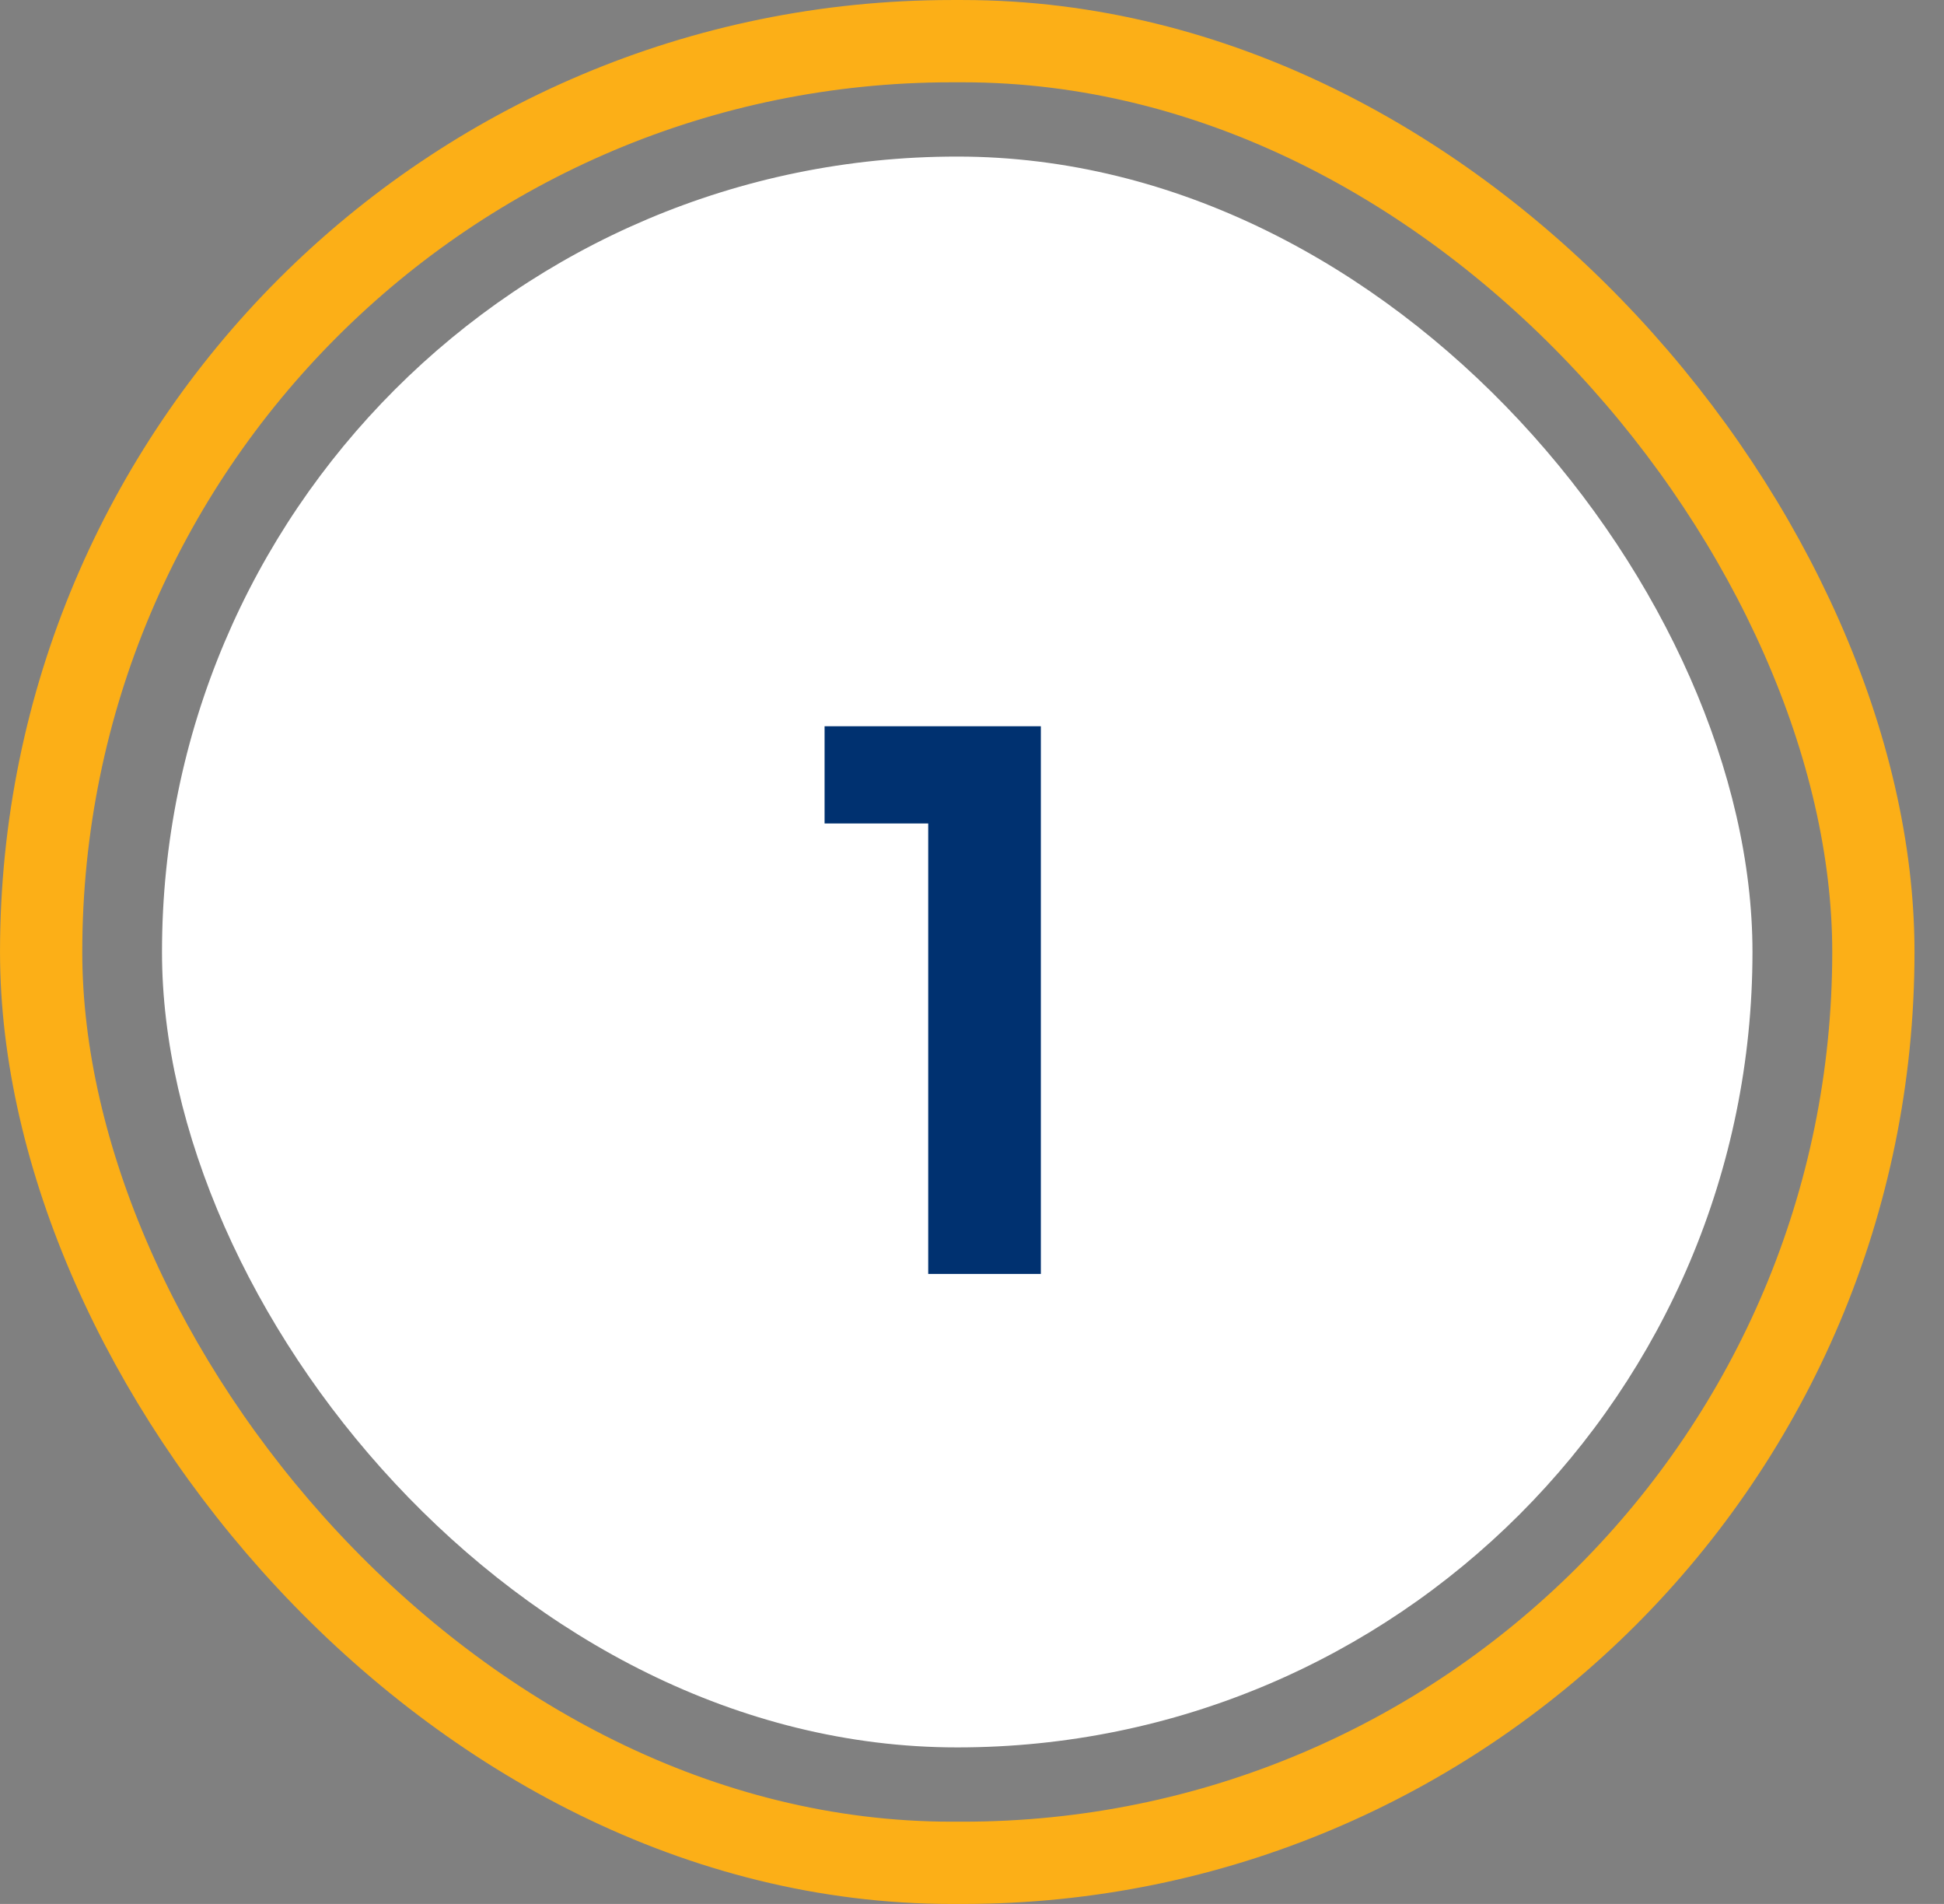<svg width="48" height="47" viewBox="0 0 48 47" fill="none" xmlns="http://www.w3.org/2000/svg">
<rect x="0" y="0" width="48" height="47" fill="#808080" stroke="none"/>
<rect x="1.016" y="1.016" width="45.24" height="44.969" rx="22.484" stroke="#FCAF17" stroke-width="2.031"/>
<rect x="4" y="3.865" width="39.271" height="39.271" rx="19.635" fill="white"/>
<path d="M25.7 31.448H22.919V20.328H20.36V17.928H25.7V31.448Z" fill="#003170"/>
</svg>
